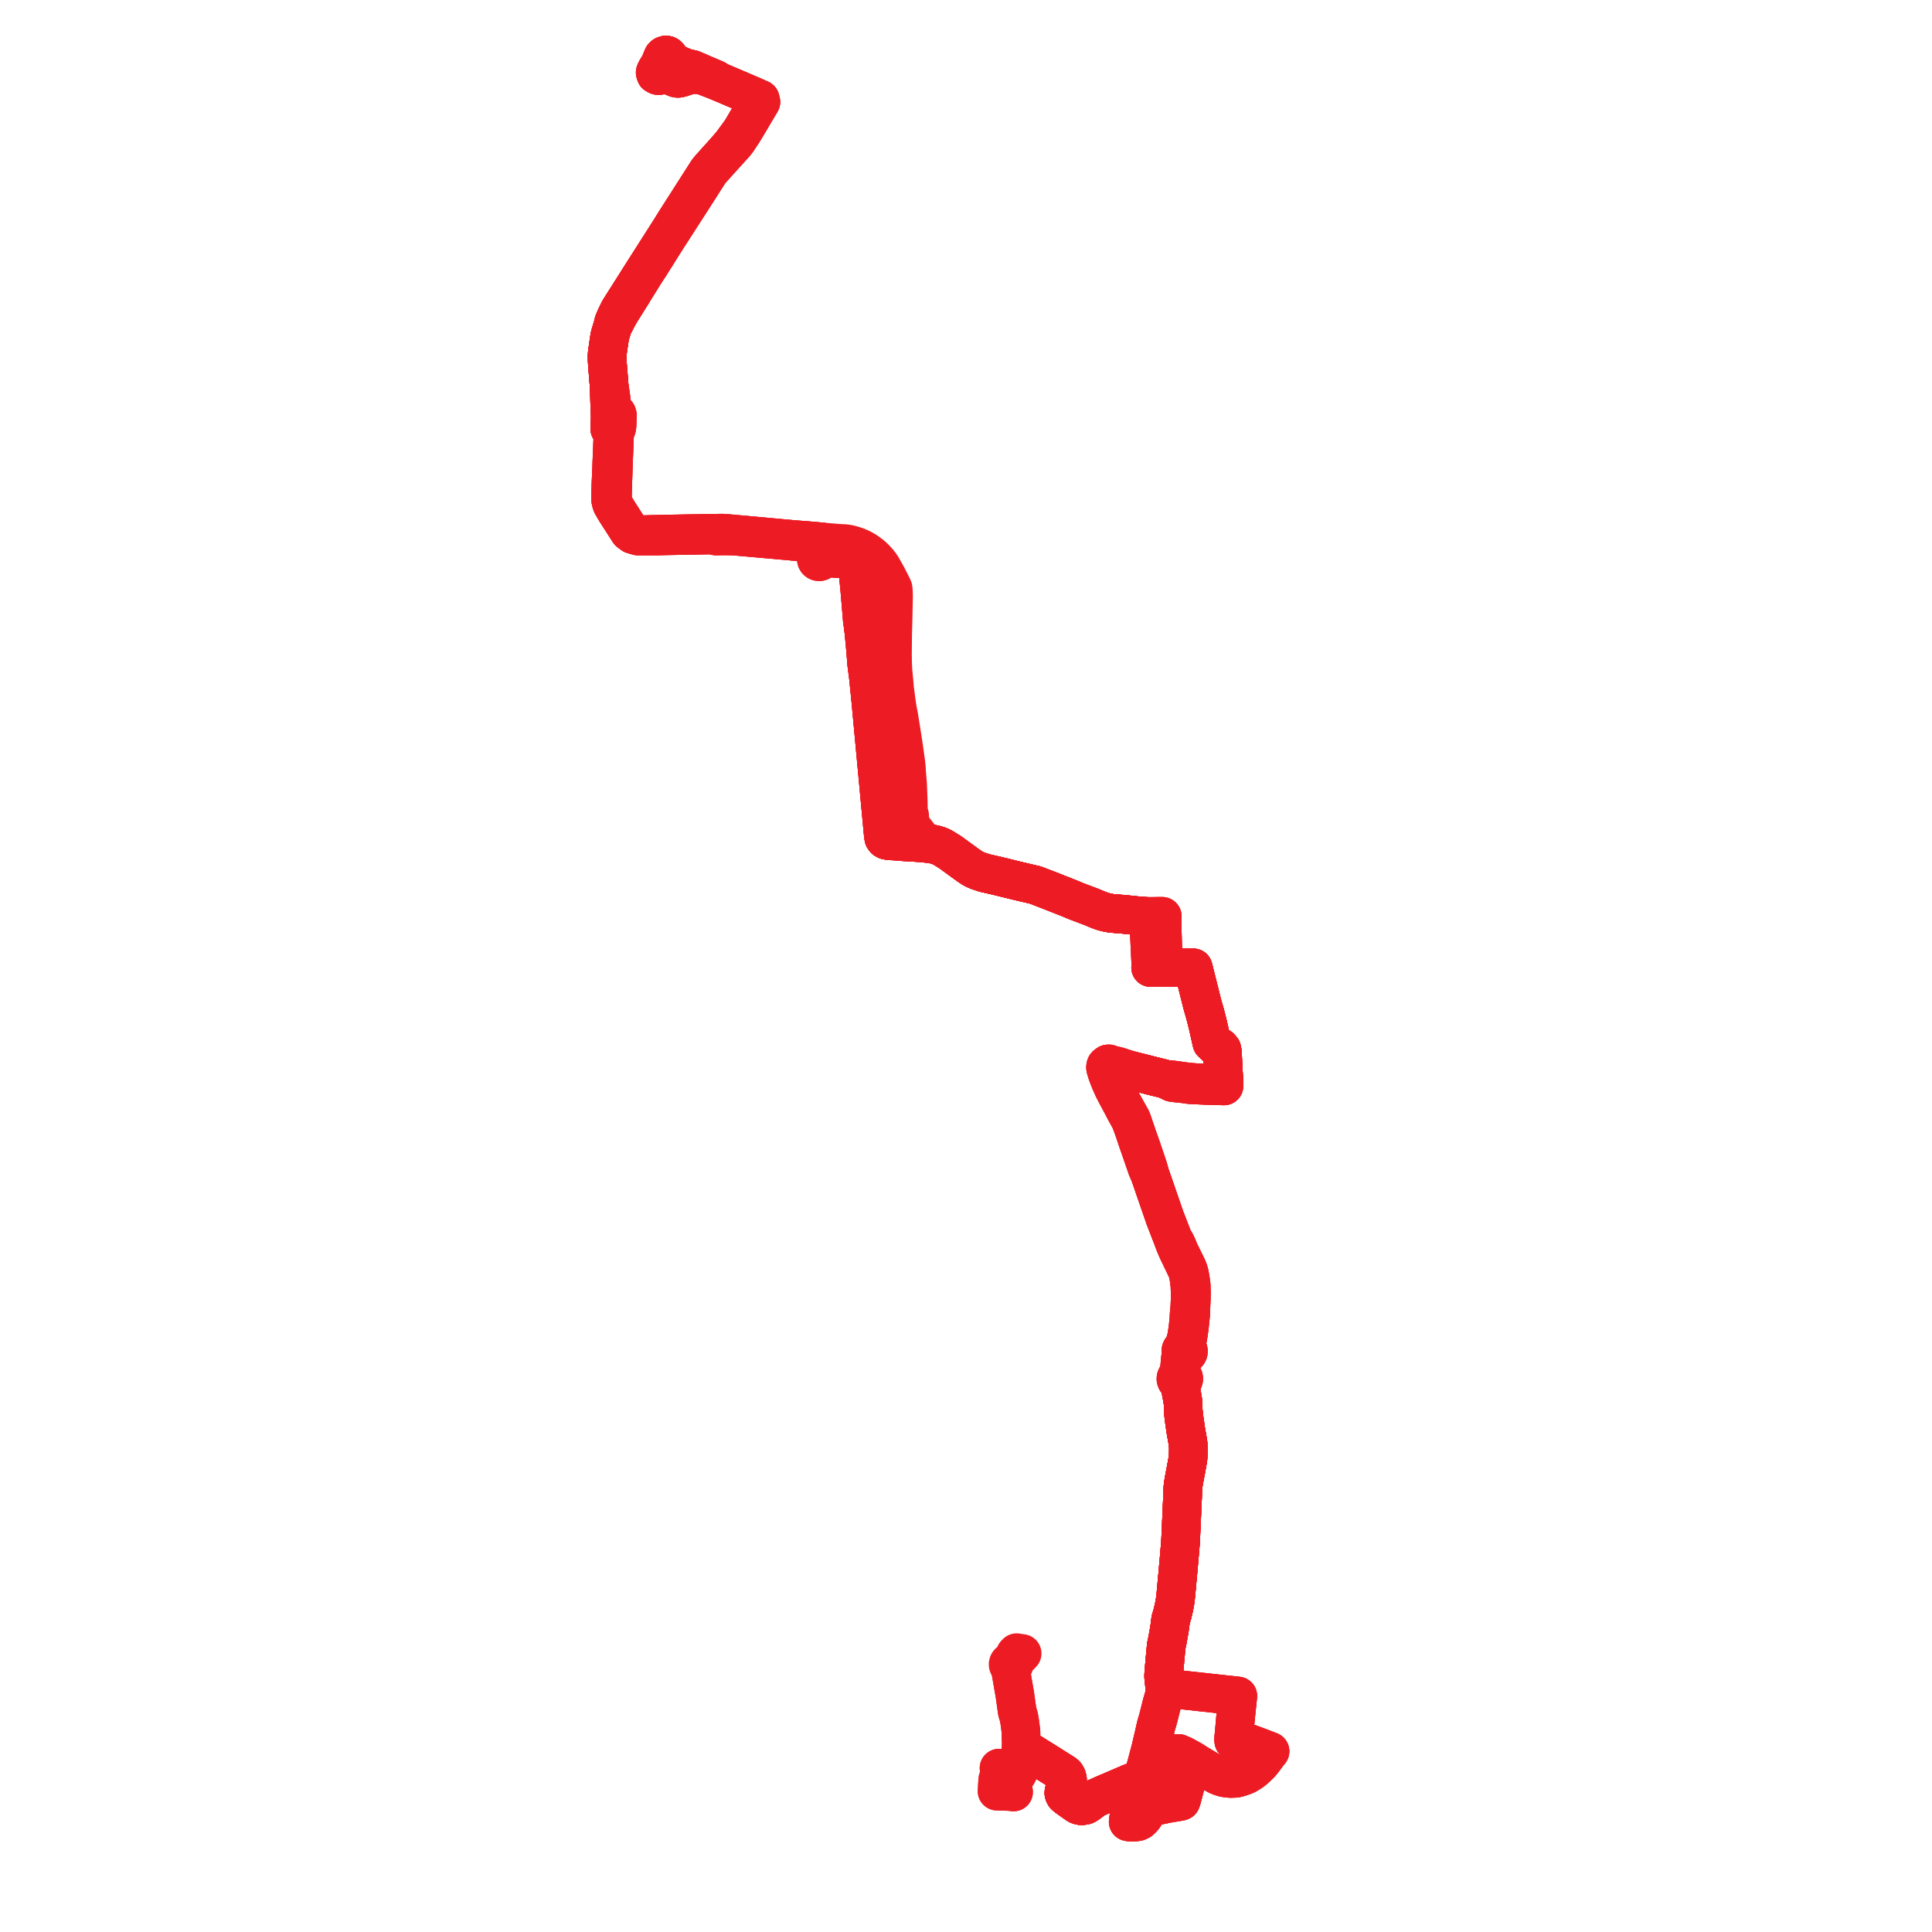     
<svg width="703.198" height="703.198" version="1.1"
     xmlns="http://www.w3.org/2000/svg">

  <title>Plan de ligne</title>
  <desc>Du 2011-08-29 au 2023-09-17</desc>

<path d='M 370.033 601.521 L 369.548 602.03 L 369.577 602.525 L 369.881 602.972 L 369.049 603.875 L 368.521 604.87 L 368.2 604.771 L 367.862 604.768 L 367.54 604.862 L 367.263 605.042 L 367.043 605.319 L 366.933 605.649 L 366.945 605.994 L 367.079 606.316 L 367.319 606.578 L 367.638 606.751 L 368.761 613.25 L 369.001 614.642 L 369.382 616.825 L 369.901 620.508 L 370.253 623.007 L 370.842 624.943 L 371.159 626.744 L 371.602 630.153 L 371.619 631.327 L 371.641 632.89 L 371.644 633.112 L 371.71 634.704 L 371.933 635.383 L 372.071 635.799 L 371.732 636.061 L 371.617 636.546 L 371.737 636.839 L 371.975 637.049 L 372.345 637.147 L 372.704 637.064 L 372.984 636.82 L 373.083 636.591 L 373.882 637.114 L 380.409 641.192 L 381.722 642.02 L 386.879 645.275 L 387.438 645.628 L 387.894 646.059 L 388.31 646.812 L 388.512 647.672 L 388.121 649.135 L 387.842 650.104 L 387.475 651.412 L 387.263 652.217 L 387.229 652.658 L 387.356 653.06 L 387.531 653.382 L 387.955 653.809 L 388.819 654.44 L 391.942 656.661 L 392.433 656.943 L 393.052 657.157 L 393.757 657.248 L 395.009 657.028 L 395.559 656.759 L 396.572 656.024 L 397.562 655.235 L 398.617 654.53 L 401.614 653.203 L 406.72 651.019 L 410.592 649.351 L 411.849 648.82 L 412.541 648.666 L 413.281 648.623 L 414.654 648.894 L 415.253 649.024 L 415.578 647.968 L 416.044 646.449 L 416.254 645.799 L 416.558 644.859 L 417.089 644.912 L 418.694 644.458 L 419.474 644.113 L 420.09 643.509 L 420.573 642.727 L 421.383 641.436 L 422.335 640.711 L 422.909 640.417 L 423.201 640.308 L 423.459 640.206 L 423.668 640.042 L 423.757 639.906 L 423.781 639.869 L 423.672 639.628 L 423.776 639.533 L 424.059 639.327 L 424.732 639.056 L 426.102 638.646 L 426.419 638.551 L 427.79 638.27 L 429.003 638.227 L 430.601 638.903 L 433.725 640.617 L 436.304 642.251 L 438.393 643.484 L 438.588 643.6 L 439.111 643.913 L 440.015 644.454 L 442.451 645.792 L 443.226 646.218 L 444.326 646.656 L 445.12 646.9 L 445.568 647.04 L 446.168 647.116 L 447.691 647.308 L 449.748 647.251 L 450.763 647.01 L 451.165 646.882 L 451.707 646.71 L 452.867 646.305 L 453.703 645.945 L 453.944 645.798 L 455.404 644.91 L 456.813 643.811 L 458.706 641.994 L 459.956 640.438 L 461.23 638.695 L 462.253 637.431 L 457.88 635.749 L 454.864 634.637 L 452.215 633.875 L 449.738 633.578 L 449.063 633.675 L 448.981 632.929 L 449.15 631.457 L 449.329 629.495 L 449.394 628.704 L 449.482 627.781 L 449.608 626.21 L 449.659 625.716 L 449.951 622.903 L 450.099 621.478 L 450.484 617.759 L 450.532 617.298 L 431.645 615.238 L 430.25 615.083 L 429.079 614.987 L 428.145 614.872 L 425.223 614.533 L 424.582 614.486 L 423.958 614.443 L 423.897 613.56 L 423.831 613.007 L 423.636 611.225 L 423.529 610.104 L 423.614 608.62 L 423.747 607.134 L 424.039 603.818 L 424.489 599.031 L 424.999 596.634 L 425.138 595.819 L 425.213 595.447 L 425.455 594.004 L 425.766 592.146 L 426.091 589.529 L 426.403 588.493 L 426.726 587.42 L 426.85 586.896 L 427.338 584.83 L 427.593 583.371 L 427.725 582.619 L 427.848 581.593 L 427.967 580.612 L 428.024 579.976 L 428.308 576.832 L 428.725 572.331 L 429.112 567.979 L 429.36 565.071 L 429.511 563.29 L 429.69 561.194 L 429.914 556.178 L 430.096 552.091 L 430.422 544.792 L 430.535 541.544 L 430.679 540.294 L 430.952 538.657 L 431.436 536.128 L 431.678 534.858 L 432.375 531.003 L 432.504 529.198 L 432.542 526.986 L 432.394 525.155 L 432.003 522.919 L 431.557 520.372 L 431.225 518.031 L 430.973 516.25 L 430.645 513.353 L 430.64 510.764 L 430.309 508.617 L 430.014 507.151 L 429.941 505.684 L 429.837 504.483 L 429.83 503.837 L 430.067 503.003 L 430.456 502.733 L 430.724 502.356 L 430.841 501.916 L 430.793 501.465 L 430.638 501.131 L 430.391 500.849 L 430.073 500.641 L 429.772 499.675 L 429.831 499.038 L 429.961 497.275 L 430.015 496.554 L 430.148 494.742 L 430.239 494.071 L 430.456 493.728 L 430.778 493.404 L 431.351 493.123 L 431.742 493.018 L 432.083 492.81 L 432.345 492.519 L 432.506 492.17 L 432.552 491.792 L 432.489 491.449 L 432.332 491.134 L 432.09 490.87 L 431.837 490.005 L 431.873 489.321 L 432.2 487.476 L 432.52 485.676 L 432.884 483.059 L 433.049 481.457 L 433.346 478.57 L 433.397 477.274 L 433.457 475.78 L 433.593 472.739 L 433.627 470.318 L 433.55 467.775 L 433.29 465.799 L 432.912 463.676 L 432.558 462.437 L 432.066 461.217 L 429.456 455.91 L 429.41 455.812 L 429.02 454.976 L 428.576 453.82 L 428.033 452.646 L 427.877 452.315 L 426.977 450.949 L 424.78 445.264 L 424.042 443.379 L 423.066 440.561 L 419.699 430.819 L 418.88 428.45 L 418.592 427.615 L 418.35 426.716 L 417.923 425.126 L 416.587 421.169 L 415.428 417.759 L 414.74 415.794 L 414.2 414.297 L 413.531 412.328 L 413.236 411.459 L 412.961 410.698 L 412.914 410.556 L 412.551 409.454 L 412.235 408.497 L 411.718 407.188 L 410.306 404.669 L 409.212 402.699 L 408.2 400.874 L 406.733 397.935 L 405.87 396.272 L 405.213 394.931 L 404.541 393.123 L 403.858 391.218 L 403.815 391.081 L 403.839 390.369 L 403.687 389.678 L 403.682 389.435 L 403.737 389.147 L 403.919 388.873 L 404.18 388.639 L 404.466 388.53 L 405.168 388.302 L 406.09 388.509 L 406.748 388.654 L 411.09 389.492 L 415.886 390.696 L 416.258 390.79 L 416.453 390.839 L 417.978 391.23 L 419.783 391.691 L 422.307 392.31 L 423.089 392.502 L 424.867 393.017 L 425.469 393.191 L 426.07 393.712 L 426.318 393.84 L 426.695 393.993 L 427.092 394.044 L 427.969 394.165 L 428.988 394.278 L 431.126 394.492 L 433.087 394.786 L 438.942 395.062 L 440.175 395.096 L 442.387 395.157 L 444.485 395.216 L 445.508 395.244 L 445.513 394.803 L 445.517 394.611 L 445.522 394.262 L 445.484 393.632 L 445.169 388.454 L 444.948 383.748 L 444.852 382.576 L 444.691 381.926 L 444.066 381.216 L 442.967 380.811 L 442.178 380.502 L 441.094 379.474 L 439.528 372.534 L 438.656 369.185 L 437.554 365.284 L 436.815 362.334 L 434.295 352.283 L 433.245 352.256 L 428.763 352.144 L 427.651 352.115 L 426.86 352.105 L 423.583 352.061 L 423.421 351.307 L 423.392 350.369 L 423.384 350.14 L 423.34 348.747 L 423.287 347.088 L 423.239 345.576 L 423.126 342.016 L 423.056 339.824 L 423.039 339.305 L 423.034 339.142 L 423.035 337.359 L 423.035 336.745 L 423.035 335.965 L 423.036 334.108 L 423.036 333.519 L 422.059 333.519 L 419.771 333.55 L 417.917 333.575 L 416.886 333.527 L 414.34 333.319 L 413.473 333.248 L 412.53 333.157 L 410.553 332.946 L 408.385 332.738 L 407.958 332.71 L 404.517 332.423 L 403.091 332.17 L 402.211 331.947 L 401.479 331.762 L 400.247 331.333 L 399.114 330.884 L 398.189 330.492 L 397.263 330.1 L 396.282 329.732 L 391.816 328.055 L 389.917 327.242 L 389.648 327.135 L 389.163 326.942 L 387.994 326.477 L 386.401 325.844 L 386.094 325.722 L 385.786 325.605 L 384.929 325.266 L 384.332 325.029 L 383.334 324.634 L 382.063 324.131 L 376.76 322.102 L 376.246 321.987 L 373.602 321.373 L 370.467 320.634 L 366.366 319.626 L 365.84 319.496 L 365.296 319.362 L 364.061 319.055 L 363.49 318.914 L 363.123 318.822 L 362.02 318.572 L 358.348 317.738 L 356.313 317.05 L 355.591 316.806 L 354.792 316.434 L 353.873 315.949 L 352.237 314.835 L 345.826 310.172 L 343.291 308.594 L 342.026 307.96 L 340.49 307.463 L 339.049 307.159 L 336.161 306.826 L 332.856 306.595 L 331.314 306.505 L 330.425 306.454 L 328.932 306.367 L 327.269 306.258 L 326.421 306.181 L 325.263 306.075 L 323.758 306.03 L 322.603 305.81 L 322.066 305.506 L 321.681 304.974 L 321.512 303.97 L 321.215 300.863 L 320.617 294.442 L 320.392 292.018 L 317.854 264.757 L 316.855 254.03 L 316.047 246.085 L 315.463 241.647 L 314.938 235.166 L 314.445 230.012 L 314.07 227.051 L 313.86 225.595 L 313.506 221.334 L 312.902 214.094 L 312.094 206.123 L 311.584 204.799 L 310.608 203.959 L 308.828 203.472 L 305.74 203.307 L 304.601 203.245 L 303.245 203.156 L 300.907 203.119 L 299.729 202.623 L 299.242 202.235 L 299.099 201.929 L 299.107 201.624 L 298.856 200.318 L 298.898 197.941 L 299.031 197.222 L 294.03 196.778 L 292.178 196.636 L 289.51 196.432 L 288.573 196.36 L 288.06 196.31 L 271.443 194.788 L 268.919 194.562 L 264.618 194.177 L 263.35 194.063 L 263.158 194.064 L 262.729 194.066 L 261.068 194.075 L 259.185 194.158 L 257.788 194.134 L 256.407 194.158 L 244.291 194.368 L 243.178 194.371 L 240.825 194.445 L 240.33 194.456 L 239.258 194.48 L 238.14 194.504 L 237.11 194.531 L 232.851 194.646 L 232.193 194.581 L 231.581 194.462 L 230.768 194.145 L 230.041 193.722 L 229.42 193.221 L 225.157 186.588 L 224.881 186.159 L 224.19 185.001 L 224.103 184.856 L 223.565 183.845 L 223.292 183.336 L 222.978 182.044 L 222.893 181.223 L 222.914 179.362 L 222.928 178.933 L 223.17 171.812 L 223.179 171.353 L 223.24 169.784 L 223.263 168.996 L 223.277 168.513 L 223.647 158.99 L 223.653 158.647 L 223.67 158.106 L 223.684 157.797 L 223.721 157.509 L 223.754 157.425 L 223.814 157.231 L 224.099 156.649 L 224.409 155.9 L 224.56 155.163 L 224.643 152.716 L 224.697 151.104 L 224.565 150.651 L 224.257 150.251 L 223.845 149.804 L 223.144 149.316 L 222.755 148.787 L 222.722 148.561 L 222.668 148.195 L 222.648 147.685 L 222.6 147.179 L 222.366 144.792 L 222.01 142.245 L 221.8 141.338 L 221.723 140.439 L 221.696 140.132 L 221.593 138.92 L 221.531 138.116 L 221.423 136.722 L 221.284 135.134 L 221.153 133.382 L 221.013 131.516 L 220.945 130.049 L 221.035 128.558 L 221.713 123.819 L 221.967 122.333 L 222.263 121.262 L 222.968 118.947 L 223.13 118.415 L 223.743 117.509 L 223.914 117.166 L 224.137 116.716 L 224.475 116.037 L 224.776 115.485 L 225.605 113.958 L 229.6 107.597 L 229.696 107.441 L 229.891 107.131 L 230.254 106.552 L 230.975 105.343 L 231.309 104.815 L 235.294 98.417 L 236.046 97.325 L 236.431 96.735 L 237.287 95.338 L 238.187 93.931 L 242.895 86.429 L 243.131 86.078 L 244.063 84.636 L 253.393 70.154 L 254.251 68.823 L 254.726 68.079 L 255.186 67.347 L 255.932 66.158 L 258.183 62.646 L 259.042 61.606 L 260.472 60.025 L 260.75 59.718 L 260.772 59.692 L 261.283 59.127 L 261.707 58.657 L 264.048 56.066 L 267.386 52.383 L 268.283 51.265 L 269.929 48.783 L 270.23 48.328 L 270.519 47.886 L 270.774 47.465 L 273.593 42.751 L 274.096 41.879 L 276.724 37.453 L 276.942 37.086 L 276.707 36.135 L 275.946 35.805 L 275.801 35.742 L 275.734 35.712 L 275.224 35.484 L 273.967 34.954 L 273.959 34.951 L 263.389 30.432 L 261.863 29.806 L 260.912 29.4 L 260.782 29.234 L 260.554 28.943 L 260.22 28.798 L 259.66 28.556 L 259.114 28.32 L 258.749 28.162 L 257.41 27.593 L 256.567 27.246 L 254.689 26.426 L 254.206 26.205 L 251.954 25.242 L 249.896 24.806 L 247.907 24.038 L 243.971 22.245 L 243.852 22.043 L 243.751 21.87 L 243.541 20.976 L 243.39 20.566 L 243.082 20.258 L 242.77 20.07 L 242.386 20 L 241.737 20.205 L 241.308 20.591 L 240.757 21.88 L 240.639 22.156 L 241.564 22.586 L 242.767 23.146 L 243.588 23.529 L 244.167 23.753' fill='transparent' stroke='#ed1c24' stroke-linecap='round' stroke-linejoin='round' stroke-width='14.064'/><path d='M 364.101 646.097 L 363.951 647.639 L 363.198 647.646 L 363.097 648.613 L 362.907 651.935 L 367.353 652.05 L 368.916 652.235 L 368.641 651.268 L 368.498 649.147 L 368.96 647.549 L 369.784 646.218 L 370.253 645.649 L 370.58 644.975 L 370.991 642.128 L 371.425 639.256 L 371.602 638.084 L 371.975 637.049 L 372.345 637.147 L 372.704 637.064 L 372.984 636.82 L 373.083 636.591 L 373.882 637.114 L 380.409 641.192 L 381.722 642.02 L 386.879 645.275 L 387.438 645.628 L 387.894 646.059 L 388.31 646.812 L 388.512 647.672 L 388.121 649.135 L 387.842 650.104 L 387.475 651.412 L 387.263 652.217 L 387.229 652.658 L 387.356 653.06 L 387.531 653.382 L 387.955 653.809 L 388.819 654.44 L 391.942 656.661 L 392.433 656.943 L 393.052 657.157 L 393.757 657.248 L 395.009 657.028 L 395.559 656.759 L 396.572 656.024 L 397.562 655.235 L 398.617 654.53 L 401.614 653.203 L 406.72 651.019 L 410.592 649.351 L 411.849 648.82 L 412.541 648.666 L 413.281 648.623 L 414.654 648.894 L 415.253 649.024 L 415.578 647.968 L 416.044 646.449 L 416.254 645.799 L 416.558 644.859 L 417.089 644.912 L 418.694 644.458 L 419.474 644.113 L 420.09 643.509 L 420.573 642.727 L 421.383 641.436 L 422.335 640.711 L 422.909 640.417 L 423.201 640.308 L 423.459 640.206 L 423.668 640.042 L 423.757 639.906 L 423.781 639.869 L 423.672 639.628 L 423.776 639.533 L 424.059 639.327 L 424.732 639.056 L 426.102 638.646 L 426.419 638.551 L 427.79 638.27 L 429.003 638.227 L 430.601 638.903 L 433.725 640.617 L 436.304 642.251 L 438.393 643.484 L 438.588 643.6 L 439.111 643.913 L 440.015 644.454 L 442.451 645.792 L 443.226 646.218 L 444.326 646.656 L 445.12 646.9 L 445.568 647.04 L 446.168 647.116 L 447.691 647.308 L 449.748 647.251 L 450.763 647.01 L 451.165 646.882 L 451.707 646.71 L 452.867 646.305 L 453.703 645.945 L 453.944 645.798 L 455.404 644.91 L 456.813 643.811 L 458.706 641.994 L 459.956 640.438 L 461.23 638.695 L 462.253 637.431 L 457.88 635.749 L 454.864 634.637 L 452.215 633.875 L 449.738 633.578 L 449.063 633.675 L 448.981 632.929 L 449.15 631.457 L 449.329 629.495 L 449.394 628.704 L 449.482 627.781 L 449.608 626.21 L 449.659 625.716 L 449.951 622.903 L 450.099 621.478 L 450.484 617.759 L 450.532 617.298 L 431.645 615.238 L 430.25 615.083 L 429.079 614.987 L 428.145 614.872 L 425.223 614.533 L 424.582 614.486 L 423.958 614.443 L 423.897 613.56 L 423.831 613.007 L 423.636 611.225 L 423.529 610.104 L 423.614 608.62 L 423.747 607.134 L 424.039 603.818 L 424.489 599.031 L 424.999 596.634 L 425.138 595.819 L 425.213 595.447 L 425.455 594.004 L 425.766 592.146 L 426.091 589.529 L 426.403 588.493 L 426.726 587.42 L 426.85 586.896 L 427.338 584.83 L 427.593 583.371 L 427.725 582.619 L 427.848 581.593 L 427.967 580.612 L 428.024 579.976 L 428.308 576.832 L 428.725 572.331 L 429.112 567.979 L 429.36 565.071 L 429.511 563.29 L 429.69 561.194 L 429.914 556.178 L 430.096 552.091 L 430.422 544.792 L 430.535 541.544 L 430.679 540.294 L 430.952 538.657 L 431.436 536.128 L 431.678 534.858 L 432.375 531.003 L 432.504 529.198 L 432.542 526.986 L 432.394 525.155 L 432.003 522.919 L 431.557 520.372 L 431.225 518.031 L 430.973 516.25 L 430.645 513.353 L 430.64 510.764 L 430.309 508.617 L 430.014 507.151 L 429.941 505.684 L 429.837 504.483 L 429.83 503.837 L 430.067 503.003 L 430.456 502.733 L 430.724 502.356 L 430.841 501.916 L 430.793 501.465 L 430.638 501.131 L 430.391 500.849 L 430.073 500.641 L 429.772 499.675 L 429.831 499.038 L 429.961 497.275 L 430.015 496.554 L 430.148 494.742 L 430.239 494.071 L 430.456 493.728 L 430.778 493.404 L 431.351 493.123 L 431.742 493.018 L 432.083 492.81 L 432.345 492.519 L 432.506 492.17 L 432.552 491.792 L 432.489 491.449 L 432.332 491.134 L 432.09 490.87 L 431.837 490.005 L 431.873 489.321 L 432.2 487.476 L 432.52 485.676 L 432.884 483.059 L 433.049 481.457 L 433.346 478.57 L 433.397 477.274 L 433.457 475.78 L 433.593 472.739 L 433.627 470.318 L 433.55 467.775 L 433.29 465.799 L 432.912 463.676 L 432.558 462.437 L 432.066 461.217 L 429.456 455.91 L 429.41 455.812 L 429.02 454.976 L 428.576 453.82 L 428.033 452.646 L 427.877 452.315 L 426.977 450.949 L 424.78 445.264 L 424.042 443.379 L 423.066 440.561 L 419.699 430.819 L 418.88 428.45 L 418.592 427.615 L 418.35 426.716 L 417.923 425.126 L 416.587 421.169 L 415.428 417.759 L 414.74 415.794 L 414.2 414.297 L 413.531 412.328 L 413.236 411.459 L 412.961 410.698 L 412.914 410.556 L 412.551 409.454 L 412.235 408.497 L 411.718 407.188 L 410.306 404.669 L 409.212 402.699 L 408.2 400.874 L 406.733 397.935 L 405.87 396.272 L 405.213 394.931 L 404.541 393.123 L 403.858 391.218 L 403.815 391.081 L 403.839 390.369 L 403.687 389.678 L 403.682 389.435 L 403.737 389.147 L 403.919 388.873 L 404.18 388.639 L 404.466 388.53 L 405.168 388.302 L 406.09 388.509 L 406.748 388.654 L 411.09 389.492 L 415.886 390.696 L 416.258 390.79 L 416.453 390.839 L 417.978 391.23 L 419.783 391.691 L 422.307 392.31 L 423.089 392.502 L 424.867 393.017 L 425.469 393.191 L 426.07 393.712 L 426.318 393.84 L 426.695 393.993 L 427.092 394.044 L 427.969 394.165 L 428.988 394.278 L 431.126 394.492 L 433.087 394.786 L 438.942 395.062 L 440.175 395.096 L 442.387 395.157 L 444.485 395.216 L 445.508 395.244 L 445.513 394.803 L 445.517 394.611 L 445.522 394.262 L 445.484 393.632 L 445.169 388.454 L 444.948 383.748 L 444.852 382.576 L 444.691 381.926 L 444.066 381.216 L 442.967 380.811 L 442.178 380.502 L 441.094 379.474 L 439.528 372.534 L 438.656 369.185 L 437.554 365.284 L 436.815 362.334 L 434.295 352.283 L 433.245 352.256 L 428.763 352.144 L 427.651 352.115 L 426.86 352.105 L 423.583 352.061 L 423.421 351.307 L 423.392 350.369 L 423.384 350.14 L 423.34 348.747 L 423.287 347.088 L 423.239 345.576 L 423.126 342.016 L 423.056 339.824 L 423.039 339.305 L 423.034 339.142 L 423.035 337.359 L 423.035 336.745 L 423.035 335.965 L 423.036 334.108 L 423.036 333.519 L 422.059 333.519 L 419.771 333.55 L 417.917 333.575 L 416.886 333.527 L 414.34 333.319 L 413.473 333.248 L 412.53 333.157 L 410.553 332.946 L 408.385 332.738 L 407.958 332.71 L 404.517 332.423 L 403.091 332.17 L 402.211 331.947 L 401.479 331.762 L 400.247 331.333 L 399.114 330.884 L 398.189 330.492 L 397.263 330.1 L 396.282 329.732 L 391.816 328.055 L 389.917 327.242 L 389.648 327.135 L 389.163 326.942 L 387.994 326.477 L 386.401 325.844 L 386.094 325.722 L 385.786 325.605 L 384.929 325.266 L 384.332 325.029 L 383.334 324.634 L 382.063 324.131 L 376.76 322.102 L 376.246 321.987 L 373.602 321.373 L 370.467 320.634 L 366.366 319.626 L 365.84 319.496 L 365.296 319.362 L 364.061 319.055 L 363.49 318.914 L 363.123 318.822 L 362.02 318.572 L 358.348 317.738 L 356.313 317.05 L 355.591 316.806 L 354.792 316.434 L 353.873 315.949 L 352.237 314.835 L 345.826 310.172 L 343.291 308.594 L 342.026 307.96 L 340.49 307.463 L 339.049 307.159 L 336.161 306.826 L 335.227 305.191 L 333.406 302.851 L 332.466 301.687 L 331.846 300.602 L 331.409 299.538 L 331.17 298.098 L 331.093 296.82 L 330.659 295.77 L 330.577 291.424 L 330.351 285.441 L 329.968 281.004 L 329.896 279.37 L 329.711 277.688 L 329.416 275.552 L 328.85 271.491 L 327.906 265.429 L 327.54 263.17 L 327.162 260.839 L 326.597 257.85 L 326.222 255.31 L 325.873 252.633 L 325.615 250.711 L 325.42 248.353 L 325.017 244.123 L 324.869 240.84 L 324.859 239.515 L 324.837 238.214 L 324.898 231.251 L 325.063 224.99 L 325.074 224.568 L 325.096 223.591 L 325.12 222.51 L 325.226 217.29 L 325.182 215.166 L 325.071 214.152 L 324.638 213.223 L 323.565 211.083 L 322.902 209.788 L 321.103 206.584 L 320.411 205.517 L 319.549 204.424 L 318.479 203.263 L 317.354 202.196 L 316.133 201.282 L 315.125 200.569 L 314.226 200.036 L 313.198 199.501 L 311.692 198.868 L 310.206 198.394 L 308.864 198.056 L 308.136 197.94 L 307.456 197.847 L 305.294 197.748 L 300.763 197.368 L 299.031 197.222 L 294.03 196.778 L 292.178 196.636 L 289.51 196.432 L 288.573 196.36 L 288.06 196.31 L 271.443 194.788 L 268.919 194.562 L 264.618 194.177 L 263.35 194.063 L 263.158 194.064 L 262.729 194.066 L 261.068 194.075 L 259.185 194.158 L 257.788 194.134 L 256.407 194.158 L 244.291 194.368 L 243.178 194.371 L 240.825 194.445 L 240.33 194.456 L 239.258 194.48 L 238.14 194.504 L 237.11 194.531 L 232.851 194.646 L 232.193 194.581 L 231.581 194.462 L 230.768 194.145 L 230.041 193.722 L 229.42 193.221 L 225.157 186.588 L 224.881 186.159 L 224.19 185.001 L 224.103 184.856 L 223.565 183.845 L 223.292 183.336 L 222.978 182.044 L 222.893 181.223 L 222.914 179.362 L 222.928 178.933 L 223.17 171.812 L 223.179 171.353 L 223.24 169.784 L 223.263 168.996 L 223.277 168.513 L 223.647 158.99 L 223.653 158.647 L 223.67 158.106 L 223.684 157.797 L 223.721 157.509 L 223.754 157.425 L 223.814 157.231 L 224.099 156.649 L 224.409 155.9 L 224.56 155.163 L 224.643 152.716 L 224.697 151.104 L 224.565 150.651 L 224.257 150.251 L 223.845 149.804 L 223.144 149.316 L 222.755 148.787 L 222.722 148.561 L 222.668 148.195 L 222.648 147.685 L 222.6 147.179 L 222.366 144.792 L 222.01 142.245 L 221.8 141.338 L 221.723 140.439 L 221.696 140.132 L 221.593 138.92 L 221.531 138.116 L 221.423 136.722 L 221.284 135.134 L 221.153 133.382 L 221.013 131.516 L 220.945 130.049 L 221.035 128.558 L 221.713 123.819 L 221.967 122.333 L 222.263 121.262 L 222.968 118.947 L 223.13 118.415 L 223.743 117.509 L 223.914 117.166 L 224.137 116.716 L 224.475 116.037 L 224.776 115.485 L 225.605 113.958 L 229.6 107.597 L 229.696 107.441 L 229.891 107.131 L 230.254 106.552 L 230.975 105.343 L 231.309 104.815 L 235.294 98.417 L 236.046 97.325 L 236.431 96.735 L 237.287 95.338 L 238.187 93.931 L 242.895 86.429 L 243.131 86.078 L 244.063 84.636 L 253.393 70.154 L 254.251 68.823 L 254.726 68.079 L 255.186 67.347 L 255.932 66.158 L 258.183 62.646 L 259.042 61.606 L 260.472 60.025 L 260.75 59.718 L 260.772 59.692 L 261.283 59.127 L 261.707 58.657 L 264.048 56.066 L 267.386 52.383 L 268.283 51.265 L 269.929 48.783 L 270.23 48.328 L 270.519 47.886 L 270.774 47.465 L 273.593 42.751 L 274.096 41.879 L 276.724 37.453 L 276.942 37.086 L 276.707 36.135 L 275.946 35.805 L 275.801 35.742 L 275.734 35.712 L 275.224 35.484 L 273.967 34.954 L 273.959 34.951 L 263.389 30.432 L 261.863 29.806 L 260.912 29.4 L 260.782 29.234 L 260.554 28.943 L 260.22 28.798 L 259.66 28.556 L 259.114 28.32 L 258.749 28.162 L 257.41 27.593 L 256.567 27.246 L 254.689 26.426 L 254.206 26.205 L 251.954 25.242 L 249.896 24.806 L 247.907 24.038 L 243.971 22.245 L 243.852 22.043 L 243.751 21.87 L 243.541 20.976 L 243.39 20.566 L 243.082 20.258 L 242.77 20.07 L 242.386 20 L 241.737 20.205 L 241.308 20.591 L 240.757 21.88 L 240.639 22.156 L 241.564 22.586 L 242.767 23.146 L 243.588 23.529 L 244.167 23.753' fill='transparent' stroke='#ed1c24' stroke-linecap='round' stroke-linejoin='round' stroke-width='14.064'/><path d='M 240.456 24.955 L 239.446 24.534 L 239.319 24.746 L 238.725 25.735 L 238.673 25.87 L 238.477 26.386 L 238.688 27.086 L 239.413 27.482 L 239.817 27.527 L 240.205 27.433 L 241.14 26.951 L 241.206 26.917 L 241.384 26.826 L 241.596 26.721 L 242.14 26.829 L 242.418 26.949 L 246.073 28.415 L 246.758 28.523 L 247.803 28.323 L 248.252 28.179 L 248.98 27.944 L 249.177 27.881 L 250.273 27.529 L 251.334 27.187 L 252.074 27.138 L 252.816 27.132 L 253.829 27.187 L 254.396 27.266 L 256.023 27.529 L 257.919 28.271 L 258.549 28.507 L 258.905 28.642 L 259.472 28.856 L 260.049 29.074 L 260.723 29.328 L 260.912 29.4 L 261.863 29.806 L 263.389 30.432 L 273.959 34.951 L 273.966 34.957 L 275.035 35.883 L 275.342 36.126 L 275.629 36.46 L 275.699 36.616 L 275.736 36.883 L 275.72 37.125 L 275.637 37.723 L 274.673 39.29 L 270.76 45.965 L 270.285 46.775 L 270.086 47.115 L 269.857 47.506 L 269.529 47.969 L 267.323 50.984 L 266.284 52.404 L 263.538 55.547 L 261.426 57.892 L 261.138 58.212 L 260.713 58.683 L 260.183 59.274 L 258.455 61.203 L 257.619 62.205 L 254.554 66.999 L 254.109 67.694 L 253.608 68.478 L 252.918 69.557 L 245.883 80.561 L 243.742 84.025 L 243.549 84.305 L 242.616 85.768 L 236.694 95.048 L 235.819 96.424 L 235.448 97 L 234.747 98.107 L 234.252 98.885 L 232.571 101.536 L 230.694 104.497 L 230.354 105.034 L 229.626 106.181 L 229.241 106.789 L 229.063 107.071 L 225.378 112.882 L 225.241 113.165 L 224.427 114.843 L 224.239 115.23 L 223.965 115.794 L 223.655 116.545 L 223.352 117.28 L 223.214 117.987 L 223.13 118.415 L 222.968 118.947 L 222.263 121.262 L 221.967 122.333 L 221.713 123.819 L 221.035 128.558 L 220.945 130.049 L 221.013 131.516 L 221.284 135.134 L 221.423 136.722 L 221.531 138.116 L 221.593 138.92 L 221.696 140.132 L 221.723 140.439 L 221.8 141.338 L 221.703 142.28 L 221.815 144.582 L 221.829 144.89 L 221.857 145.506 L 221.906 146.592 L 221.933 147.169 L 221.956 147.681 L 221.978 148.342 L 221.982 149.106 L 221.987 150.218 L 222.079 151.409 L 221.991 153.836 L 221.944 155.067 L 221.924 155.892 L 221.938 156.077 L 222.37 156.285 L 222.541 156.359 L 222.782 156.48 L 222.997 156.836 L 223.103 157.219 L 223.108 157.407 L 223.124 157.78 L 223.125 158.09 L 223.044 159.613 L 222.987 161.055 L 222.684 168.509 L 222.649 169.749 L 222.59 171.349 L 222.353 176.391 L 222.207 181.416 L 222.335 182.367 L 222.695 183.532 L 223.589 185.103 L 224.394 186.426 L 225.226 187.722 L 229.008 193.611 L 230.252 194.52 L 232.153 195.088 L 238.159 195.095 L 239.173 195.097 L 240.335 195.061 L 241.831 195.017 L 257.257 194.74 L 257.79 194.73 L 258.938 194.708 L 260.611 195.082 L 262.355 195.05 L 263.402 195.031 L 265.539 195.056 L 266.879 195.076 L 279.227 196.173 L 280.842 196.31 L 288.044 196.957 L 288.541 197.014 L 289.467 197.081 L 293.18 197.35 L 294.423 197.445 L 298.898 197.941 L 298.856 200.318 L 298.512 201.597 L 298.473 201.884 L 298.433 202.205 L 298.225 202.531 L 298.031 202.535 L 297.841 202.573 L 297.621 202.664 L 297.429 202.801 L 297.276 202.975 L 297.147 203.249 L 297.115 203.547 L 297.181 203.841 L 297.341 204.101 L 297.578 204.303 L 297.869 204.427 L 298.188 204.461 L 298.454 204.418 L 298.7 204.312 L 298.963 204.089 L 299.13 203.796 L 299.181 203.467 L 299.109 203.141 L 300.907 203.119 L 303.245 203.156 L 304.601 203.245 L 305.74 203.307 L 308.828 203.472 L 310.608 203.959 L 311.584 204.799 L 312.094 206.123 L 312.902 214.094 L 313.86 225.595 L 314.07 227.051 L 314.445 230.012 L 314.938 235.166 L 315.463 241.647 L 316.047 246.085 L 316.855 254.03 L 317.685 262.946 L 320.392 292.018 L 320.617 294.442 L 320.984 298.383 L 321.215 300.863 L 321.512 303.97 L 321.681 304.974 L 322.066 305.506 L 322.603 305.81 L 323.758 306.03 L 325.263 306.075 L 326.421 306.181 L 327.269 306.258 L 328.932 306.367 L 330.425 306.454 L 331.314 306.505 L 332.856 306.595 L 336.161 306.826 L 339.049 307.159 L 340.49 307.463 L 342.026 307.96 L 343.291 308.594 L 345.826 310.172 L 352.237 314.835 L 353.873 315.949 L 354.792 316.434 L 355.591 316.806 L 356.313 317.05 L 358.348 317.738 L 362.02 318.572 L 363.123 318.822 L 363.49 318.914 L 364.061 319.055 L 365.296 319.362 L 365.84 319.496 L 366.366 319.626 L 370.467 320.634 L 373.602 321.373 L 376.246 321.987 L 376.76 322.102 L 382.063 324.131 L 383.334 324.634 L 384.332 325.029 L 384.929 325.266 L 385.786 325.605 L 386.094 325.722 L 386.401 325.844 L 387.994 326.477 L 389.163 326.942 L 389.648 327.135 L 389.917 327.242 L 391.816 328.055 L 396.282 329.732 L 397.263 330.1 L 398.189 330.492 L 399.114 330.884 L 400.247 331.333 L 401.479 331.762 L 402.211 331.947 L 403.091 332.17 L 404.517 332.423 L 407.958 332.71 L 408.385 332.738 L 410.553 332.946 L 412.53 333.157 L 413.473 333.248 L 414.34 333.319 L 416.886 333.527 L 417.917 333.575 L 418.103 336.371 L 418.289 338.95 L 418.312 339.269 L 418.33 339.634 L 418.901 351.565 L 418.799 352.168 L 419.705 352.062 L 423.583 352.061 L 426.86 352.105 L 427.651 352.115 L 428.763 352.144 L 433.245 352.256 L 434.295 352.283 L 436.4 360.68 L 436.815 362.334 L 437.554 365.284 L 438.656 369.185 L 439.528 372.534 L 441.094 379.474 L 442.178 380.502 L 442.967 380.811 L 444.066 381.216 L 444.691 381.926 L 444.852 382.576 L 444.948 383.748 L 445.169 388.454 L 445.484 393.632 L 445.522 394.262 L 444.486 394.249 L 441.316 394.206 L 440.163 394.173 L 439.384 394.18 L 438.205 394.214 L 435.827 394.103 L 433.17 393.902 L 430.968 393.642 L 429.399 393.419 L 428.094 393.234 L 426.185 392.987 L 425.469 393.191 L 424.867 393.017 L 423.089 392.502 L 422.307 392.31 L 419.783 391.691 L 417.978 391.23 L 416.453 390.839 L 416.258 390.79 L 415.886 390.696 L 411.09 389.492 L 408.793 388.746 L 406.989 388.159 L 406.495 388.004 L 405.381 387.829 L 403.655 387.232 L 403.259 387.248 L 403.122 387.348 L 402.78 387.597 L 402.565 387.785 L 402.453 388.022 L 402.395 388.38 L 402.413 388.747 L 402.916 390.43 L 403.12 391.019 L 403.751 392.659 L 403.838 392.889 L 404.099 393.543 L 405.013 395.587 L 405.257 396.138 L 406.261 398.101 L 408.076 401.473 L 408.805 402.868 L 409.816 404.799 L 411.278 407.383 L 411.862 408.855 L 412.522 410.65 L 412.613 410.896 L 412.848 411.577 L 413.147 412.461 L 413.445 413.346 L 413.826 414.474 L 414.312 415.943 L 415.021 417.923 L 416.194 421.328 L 417.545 425.252 L 418.222 426.781 L 418.592 427.615 L 418.88 428.45 L 419.699 430.819 L 423.066 440.561 L 424.042 443.379 L 424.78 445.264 L 426.977 450.949 L 427.47 452.386 L 427.692 452.921 L 428.122 453.956 L 428.635 455.132 L 429.041 455.981 L 429.076 456.054 L 429.73 457.413 L 431.638 461.378 L 432.156 462.55 L 432.497 463.759 L 432.868 465.843 L 433.095 467.811 L 433.187 470.316 L 433.195 472.729 L 433.07 475.798 L 433.007 476.439 L 432.927 477.261 L 432.806 478.507 L 432.746 479.97 L 432.434 483.063 L 432.062 485.662 L 431.737 487.362 L 430.972 489.874 L 430.58 490.661 L 430.301 490.823 L 430.07 491.042 L 429.902 491.306 L 429.784 491.734 L 429.828 492.174 L 430.026 492.575 L 429.83 493.391 L 429.755 493.705 L 429.597 494.923 L 429.439 496.747 L 429.376 497.473 L 429.219 499.282 L 428.954 500.574 L 428.533 500.797 L 428.217 501.139 L 428.043 501.561 L 428.03 502.014 L 428.181 502.443 L 428.381 502.709 L 428.644 502.922 L 428.954 503.068 L 429.338 503.817 L 429.688 505.719 L 430.014 507.151 L 430.309 508.617 L 430.64 510.764 L 430.645 513.353 L 430.973 516.25 L 431.557 520.372 L 432.003 522.919 L 432.394 525.155 L 432.542 526.986 L 432.504 529.198 L 432.375 531.003 L 431.678 534.858 L 431.436 536.128 L 430.952 538.657 L 430.679 540.294 L 430.535 541.544 L 430.422 544.792 L 430.096 552.091 L 429.69 561.194 L 429.511 563.29 L 429.36 565.071 L 429.112 567.979 L 428.725 572.331 L 428.308 576.832 L 428.024 579.976 L 427.967 580.612 L 427.848 581.593 L 427.725 582.619 L 427.593 583.371 L 427.338 584.83 L 426.85 586.896 L 426.726 587.42 L 426.091 589.529 L 425.766 592.146 L 425.455 594.004 L 425.213 595.447 L 425.138 595.819 L 424.999 596.634 L 424.489 599.031 L 424.039 603.818 L 423.747 607.134 L 423.614 608.62 L 423.529 610.104 L 423.636 611.225 L 423.831 613.007 L 423.897 613.56 L 423.958 614.443 L 423.951 615.114 L 423.934 615.409 L 423.873 616.461 L 423.74 617.172 L 423.551 617.898 L 423.187 619.122 L 423.061 619.547 L 422.999 619.756 L 422.852 620.329 L 422.773 620.634 L 422.595 621.33 L 421.57 625.423 L 421.416 625.959 L 421.26 626.499 L 421.104 627.025 L 420.955 627.481 L 420.768 628.169 L 420.669 628.604 L 420.607 628.873 L 419.987 631.626 L 419.212 634.902 L 419.101 635.381 L 418.989 635.864 L 418.805 636.65 L 417.963 639.807 L 417.777 640.506 L 417.296 642.313 L 417.006 643.361 L 416.558 644.859 L 417.089 644.912 L 418.694 644.458 L 419.474 644.113 L 420.09 643.509 L 420.573 642.727 L 421.383 641.436 L 422.335 640.711 L 422.909 640.417 L 423.201 640.308 L 423.459 640.206 L 423.668 640.042 L 423.757 639.906 L 424.274 639.824 L 425.297 639.578 L 426.342 639.461 L 428.032 639.372 L 428.932 639.456 L 429.787 639.674 L 430.86 640.189 L 431.071 640.375 L 431.371 640.64 L 431.612 640.853 L 431.979 641.176 L 432.615 642.021 L 432.921 642.93 L 433.021 643.615 L 432.838 644.495 L 432.639 645.328 L 432.422 646.14 L 431.908 648.068 L 430.205 654.494 L 430.081 654.961 L 429.849 655.573 L 429.331 655.73 L 427.949 655.938 L 424.432 656.542 L 420.493 657.403 L 418.441 658.301 L 417.482 659.388 L 416.273 661.296 L 415.699 661.965 L 415.28 662.343 L 414.914 662.673 L 414.152 663.027 L 413.377 663.155 L 411.782 663.198 L 411.115 663.18 L 410.632 663.079 L 410.711 662.338 L 411.005 660.602 L 411.248 659.187 L 411.52 657.777 L 411.841 656.859 L 412.189 656.003 L 412.987 654.467 L 413.452 653.509 L 414.603 651.407 L 415.028 650.066 L 415.253 649.024 L 414.654 648.894 L 413.281 648.623 L 412.541 648.666 L 411.849 648.82 L 410.592 649.351 L 406.72 651.019 L 401.614 653.203 L 398.617 654.53 L 397.562 655.235 L 396.572 656.024 L 395.559 656.759 L 395.009 657.028 L 393.757 657.248 L 393.052 657.157 L 392.433 656.943 L 391.942 656.661 L 388.819 654.44 L 387.955 653.809 L 387.531 653.382 L 387.356 653.06 L 387.229 652.658 L 387.263 652.217 L 387.475 651.412 L 387.842 650.104 L 388.121 649.135 L 388.512 647.672 L 388.31 646.812 L 387.894 646.059 L 387.438 645.628 L 386.879 645.275 L 381.722 642.02 L 380.409 641.192 L 373.882 637.114 L 373.083 636.591 L 373.092 636.345 L 372.997 636.09 L 372.79 635.877 L 372.364 635.746 L 372.071 635.799 L 371.933 635.383 L 371.71 634.704 L 371.644 633.112 L 371.641 632.89 L 371.619 631.327 L 371.602 630.153 L 371.159 626.744 L 370.842 624.943 L 370.253 623.007 L 369.901 620.508 L 369.382 616.825 L 369.001 614.642 L 368.761 613.25 L 367.638 606.751 L 368.01 606.816 L 368.383 606.758 L 368.714 606.585 L 368.962 606.318 L 369.11 605.922 L 369.078 605.504 L 368.87 605.133 L 368.521 604.87 L 369.049 603.875 L 369.881 602.972 L 370.201 603.2 L 370.768 603.146 L 372.04 601.824' fill='transparent' stroke='#ed1c24' stroke-linecap='round' stroke-linejoin='round' stroke-width='14.064'/><path d='M 240.456 24.955 L 239.446 24.534 L 239.319 24.746 L 238.725 25.735 L 238.673 25.87 L 238.477 26.386 L 238.688 27.086 L 239.413 27.482 L 239.817 27.527 L 240.205 27.433 L 241.14 26.951 L 241.206 26.917 L 241.384 26.826 L 241.596 26.721 L 242.14 26.829 L 242.418 26.949 L 246.073 28.415 L 246.758 28.523 L 247.803 28.323 L 248.252 28.179 L 248.98 27.944 L 249.177 27.881 L 250.273 27.529 L 251.334 27.187 L 252.074 27.138 L 252.816 27.132 L 253.829 27.187 L 254.396 27.266 L 256.023 27.529 L 257.919 28.271 L 258.549 28.507 L 258.905 28.642 L 259.472 28.856 L 260.049 29.074 L 260.723 29.328 L 260.912 29.4 L 261.863 29.806 L 263.389 30.432 L 273.959 34.951 L 273.966 34.957 L 275.035 35.883 L 275.342 36.126 L 275.629 36.46 L 275.699 36.616 L 275.736 36.883 L 275.72 37.125 L 275.637 37.723 L 274.673 39.29 L 270.76 45.965 L 270.285 46.775 L 270.086 47.115 L 269.857 47.506 L 269.529 47.969 L 267.323 50.984 L 266.284 52.404 L 263.538 55.547 L 261.426 57.892 L 261.138 58.212 L 260.713 58.683 L 260.183 59.274 L 258.455 61.203 L 257.619 62.205 L 254.554 66.999 L 254.109 67.694 L 253.608 68.478 L 252.918 69.557 L 245.883 80.561 L 243.742 84.025 L 243.549 84.305 L 242.616 85.768 L 236.694 95.048 L 235.819 96.424 L 235.448 97 L 234.747 98.107 L 234.252 98.885 L 232.571 101.536 L 230.694 104.497 L 230.354 105.034 L 229.626 106.181 L 229.241 106.789 L 229.063 107.071 L 225.378 112.882 L 225.241 113.165 L 224.427 114.843 L 224.239 115.23 L 223.965 115.794 L 223.655 116.545 L 223.352 117.28 L 223.214 117.987 L 223.13 118.415 L 222.968 118.947 L 222.263 121.262 L 221.967 122.333 L 221.713 123.819 L 221.035 128.558 L 220.945 130.049 L 221.013 131.516 L 221.284 135.134 L 221.423 136.722 L 221.531 138.116 L 221.593 138.92 L 221.696 140.132 L 221.723 140.439 L 221.8 141.338 L 221.703 142.28 L 221.815 144.582 L 221.829 144.89 L 221.857 145.506 L 221.906 146.592 L 221.933 147.169 L 221.956 147.681 L 221.978 148.342 L 221.982 149.106 L 221.987 150.218 L 222.079 151.409 L 221.991 153.836 L 221.944 155.067 L 221.924 155.892 L 221.938 156.077 L 222.37 156.285 L 222.541 156.359 L 222.782 156.48 L 222.997 156.836 L 223.103 157.219 L 223.108 157.407 L 223.124 157.78 L 223.125 158.09 L 223.044 159.613 L 222.987 161.055 L 222.684 168.509 L 222.649 169.749 L 222.59 171.349 L 222.353 176.391 L 222.207 181.416 L 222.335 182.367 L 222.695 183.532 L 223.589 185.103 L 224.394 186.426 L 225.226 187.722 L 229.008 193.611 L 230.252 194.52 L 232.153 195.088 L 238.159 195.095 L 239.173 195.097 L 240.335 195.061 L 241.831 195.017 L 257.257 194.74 L 257.79 194.73 L 258.938 194.708 L 260.611 195.082 L 262.355 195.05 L 263.402 195.031 L 265.539 195.056 L 266.879 195.076 L 279.227 196.173 L 280.842 196.31 L 288.044 196.957 L 288.541 197.014 L 289.467 197.081 L 293.18 197.35 L 294.423 197.445 L 298.898 197.941 L 300.688 198.106 L 301.842 198.212 L 307.947 198.772 L 308.671 198.878 L 309.477 199.057 L 310.962 199.517 L 311.395 199.651 L 313.184 200.388 L 314.628 201.206 L 315.776 202.017 L 316.814 202.842 L 317.947 203.935 L 318.958 205.139 L 319.677 206.111 L 320.325 207.108 L 321.536 209.384 L 322.738 211.863 L 323.311 212.922 L 323.948 214.541 L 324.057 215.322 L 324.025 217.43 L 323.952 222.035 L 323.945 222.492 L 323.924 223.574 L 323.904 224.554 L 323.758 231.456 L 323.699 238.346 L 323.724 241.94 L 323.836 244.028 L 324.233 248.844 L 324.526 251.688 L 324.633 254.116 L 325.237 257.749 L 325.364 259.519 L 325.292 265.672 L 325.101 278.009 L 325.01 281.741 L 325.019 284.066 L 324.954 286.391 L 324.98 288.035 L 325.215 291.241 L 325.631 294.647 L 326.627 304.501 L 326.95 305.678 L 327.269 306.258 L 328.932 306.367 L 330.425 306.454 L 331.314 306.505 L 332.856 306.595 L 336.161 306.826 L 339.049 307.159 L 340.49 307.463 L 342.026 307.96 L 343.291 308.594 L 345.826 310.172 L 352.237 314.835 L 353.873 315.949 L 354.792 316.434 L 355.591 316.806 L 356.313 317.05 L 358.348 317.738 L 362.02 318.572 L 363.123 318.822 L 363.49 318.914 L 364.061 319.055 L 365.296 319.362 L 365.84 319.496 L 366.366 319.626 L 370.467 320.634 L 373.602 321.373 L 376.246 321.987 L 376.76 322.102 L 382.063 324.131 L 383.334 324.634 L 384.332 325.029 L 384.929 325.266 L 385.786 325.605 L 386.094 325.722 L 386.401 325.844 L 387.994 326.477 L 389.163 326.942 L 389.648 327.135 L 389.917 327.242 L 391.816 328.055 L 396.282 329.732 L 397.263 330.1 L 398.189 330.492 L 399.114 330.884 L 400.247 331.333 L 401.479 331.762 L 402.211 331.947 L 403.091 332.17 L 404.517 332.423 L 407.958 332.71 L 408.385 332.738 L 410.553 332.946 L 412.53 333.157 L 413.473 333.248 L 414.34 333.319 L 416.886 333.527 L 417.917 333.575 L 418.103 336.371 L 418.289 338.95 L 418.312 339.269 L 418.33 339.634 L 418.901 351.565 L 418.799 352.168 L 419.705 352.062 L 423.583 352.061 L 426.86 352.105 L 427.651 352.115 L 428.763 352.144 L 433.245 352.256 L 434.295 352.283 L 436.4 360.68 L 436.815 362.334 L 437.554 365.284 L 438.656 369.185 L 439.528 372.534 L 441.094 379.474 L 442.178 380.502 L 442.967 380.811 L 444.066 381.216 L 444.691 381.926 L 444.852 382.576 L 444.948 383.748 L 445.169 388.454 L 445.484 393.632 L 445.522 394.262 L 444.486 394.249 L 441.316 394.206 L 440.163 394.173 L 439.384 394.18 L 438.205 394.214 L 435.827 394.103 L 433.17 393.902 L 430.968 393.642 L 429.399 393.419 L 428.094 393.234 L 426.185 392.987 L 425.469 393.191 L 424.867 393.017 L 423.089 392.502 L 422.307 392.31 L 419.783 391.691 L 417.978 391.23 L 416.453 390.839 L 416.258 390.79 L 415.886 390.696 L 411.09 389.492 L 408.793 388.746 L 406.989 388.159 L 406.495 388.004 L 405.381 387.829 L 403.655 387.232 L 403.259 387.248 L 403.122 387.348 L 402.78 387.597 L 402.565 387.785 L 402.453 388.022 L 402.395 388.38 L 402.413 388.747 L 402.916 390.43 L 403.12 391.019 L 403.751 392.659 L 403.838 392.889 L 404.099 393.543 L 405.013 395.587 L 405.257 396.138 L 406.261 398.101 L 408.076 401.473 L 408.805 402.868 L 409.816 404.799 L 411.278 407.383 L 411.862 408.855 L 412.522 410.65 L 412.613 410.896 L 412.848 411.577 L 413.147 412.461 L 413.445 413.346 L 413.826 414.474 L 414.312 415.943 L 415.021 417.923 L 416.194 421.328 L 417.545 425.252 L 418.222 426.781 L 418.592 427.615 L 418.88 428.45 L 419.699 430.819 L 423.066 440.561 L 424.042 443.379 L 424.78 445.264 L 426.977 450.949 L 427.47 452.386 L 427.692 452.921 L 428.122 453.956 L 428.635 455.132 L 429.041 455.981 L 429.076 456.054 L 429.73 457.413 L 431.638 461.378 L 432.156 462.55 L 432.497 463.759 L 432.868 465.843 L 433.095 467.811 L 433.187 470.316 L 433.195 472.729 L 433.07 475.798 L 433.007 476.439 L 432.927 477.261 L 432.806 478.507 L 432.746 479.97 L 432.434 483.063 L 432.062 485.662 L 431.737 487.362 L 430.972 489.874 L 430.58 490.661 L 430.301 490.823 L 430.07 491.042 L 429.902 491.306 L 429.784 491.734 L 429.828 492.174 L 430.026 492.575 L 429.83 493.391 L 429.755 493.705 L 429.597 494.923 L 429.439 496.747 L 429.376 497.473 L 429.219 499.282 L 428.954 500.574 L 428.533 500.797 L 428.217 501.139 L 428.043 501.561 L 428.03 502.014 L 428.181 502.443 L 428.381 502.709 L 428.644 502.922 L 428.954 503.068 L 429.338 503.817 L 429.688 505.719 L 430.014 507.151 L 430.309 508.617 L 430.64 510.764 L 430.645 513.353 L 430.973 516.25 L 431.557 520.372 L 432.003 522.919 L 432.394 525.155 L 432.542 526.986 L 432.504 529.198 L 432.375 531.003 L 431.678 534.858 L 431.436 536.128 L 430.952 538.657 L 430.679 540.294 L 430.535 541.544 L 430.422 544.792 L 430.096 552.091 L 429.69 561.194 L 429.511 563.29 L 429.36 565.071 L 429.112 567.979 L 428.725 572.331 L 428.308 576.832 L 428.024 579.976 L 427.967 580.612 L 427.848 581.593 L 427.725 582.619 L 427.593 583.371 L 427.338 584.83 L 426.85 586.896 L 426.726 587.42 L 426.091 589.529 L 425.766 592.146 L 425.455 594.004 L 425.213 595.447 L 425.138 595.819 L 424.999 596.634 L 424.489 599.031 L 424.039 603.818 L 423.747 607.134 L 423.614 608.62 L 423.529 610.104 L 423.636 611.225 L 423.831 613.007 L 423.897 613.56 L 423.958 614.443 L 423.951 615.114 L 423.934 615.409 L 423.873 616.461 L 423.74 617.172 L 423.551 617.898 L 423.187 619.122 L 423.061 619.547 L 422.999 619.756 L 422.852 620.329 L 422.773 620.634 L 422.595 621.33 L 421.57 625.423 L 421.416 625.959 L 421.26 626.499 L 421.104 627.025 L 420.955 627.481 L 420.768 628.169 L 420.669 628.604 L 420.607 628.873 L 419.987 631.626 L 419.212 634.902 L 419.101 635.381 L 418.989 635.864 L 418.805 636.65 L 417.963 639.807 L 417.777 640.506 L 417.296 642.313 L 417.006 643.361 L 416.558 644.859 L 417.089 644.912 L 418.694 644.458 L 419.474 644.113 L 420.09 643.509 L 420.573 642.727 L 421.383 641.436 L 422.335 640.711 L 422.909 640.417 L 423.201 640.308 L 423.459 640.206 L 423.668 640.042 L 423.757 639.906 L 424.274 639.824 L 425.297 639.578 L 426.342 639.461 L 428.032 639.372 L 428.932 639.456 L 429.787 639.674 L 430.86 640.189 L 431.071 640.375 L 431.371 640.64 L 431.612 640.853 L 431.979 641.176 L 432.615 642.021 L 432.921 642.93 L 433.021 643.615 L 432.838 644.495 L 432.639 645.328 L 432.422 646.14 L 431.908 648.068 L 430.205 654.494 L 430.081 654.961 L 429.849 655.573 L 429.331 655.73 L 427.949 655.938 L 424.432 656.542 L 420.493 657.403 L 418.441 658.301 L 417.482 659.388 L 416.273 661.296 L 415.699 661.965 L 415.28 662.343 L 414.914 662.673 L 414.152 663.027 L 413.377 663.155 L 411.782 663.198 L 411.115 663.18 L 410.632 663.079 L 410.711 662.338 L 411.005 660.602 L 411.248 659.187 L 411.52 657.777 L 411.841 656.859 L 412.189 656.003 L 412.987 654.467 L 413.452 653.509 L 414.603 651.407 L 415.028 650.066 L 415.253 649.024 L 414.654 648.894 L 413.281 648.623 L 412.541 648.666 L 411.849 648.82 L 410.592 649.351 L 406.72 651.019 L 401.614 653.203 L 398.617 654.53 L 397.562 655.235 L 396.572 656.024 L 395.559 656.759 L 395.009 657.028 L 393.757 657.248 L 393.052 657.157 L 392.433 656.943 L 391.942 656.661 L 388.819 654.44 L 387.955 653.809 L 387.531 653.382 L 387.356 653.06 L 387.229 652.658 L 387.263 652.217 L 387.475 651.412 L 387.842 650.104 L 388.121 649.135 L 388.512 647.672 L 388.31 646.812 L 387.894 646.059 L 387.438 645.628 L 386.879 645.275 L 381.722 642.02 L 380.409 641.192 L 373.882 637.114 L 373.083 636.591 L 373.092 636.345 L 372.997 636.09 L 372.79 635.877 L 372.364 635.746 L 372.071 635.799 L 371.732 636.061 L 371.617 636.546 L 371.737 636.839 L 371.975 637.049 L 371.602 638.084 L 371.425 639.256 L 370.991 642.128 L 370.58 644.975 L 370.253 645.649 L 369.784 646.218 L 369.084 645.758 L 363.619 643.553 L 364.274 644.321 L 364.101 646.097' fill='transparent' stroke='#ed1c24' stroke-linecap='round' stroke-linejoin='round' stroke-width='14.064'/><path d='M 240.456 24.955 L 239.446 24.534 L 239.319 24.746 L 238.725 25.735 L 238.673 25.87 L 238.477 26.386 L 238.688 27.086 L 239.413 27.482 L 239.817 27.527 L 240.205 27.433 L 241.14 26.951 L 241.206 26.917 L 241.384 26.826 L 241.596 26.721 L 242.14 26.829 L 242.418 26.949 L 246.073 28.415 L 246.758 28.523 L 247.803 28.323 L 248.252 28.179 L 248.98 27.944 L 249.177 27.881 L 250.273 27.529 L 251.334 27.187 L 252.074 27.138 L 252.816 27.132 L 253.829 27.187 L 254.396 27.266 L 256.023 27.529 L 257.919 28.271 L 258.549 28.507 L 258.905 28.642 L 259.472 28.856 L 260.049 29.074 L 260.723 29.328 L 260.912 29.4 L 261.863 29.806 L 263.389 30.432 L 273.959 34.951 L 273.966 34.957 L 275.035 35.883 L 275.342 36.126 L 275.629 36.46 L 275.699 36.616 L 275.736 36.883 L 275.72 37.125 L 275.637 37.723 L 274.673 39.29 L 270.76 45.965 L 270.285 46.775 L 270.086 47.115 L 269.857 47.506 L 269.529 47.969 L 267.323 50.984 L 266.284 52.404 L 263.538 55.547 L 261.426 57.892 L 261.138 58.212 L 260.713 58.683 L 260.183 59.274 L 258.455 61.203 L 257.619 62.205 L 254.554 66.999 L 254.109 67.694 L 253.608 68.478 L 252.918 69.557 L 245.883 80.561 L 243.742 84.025 L 243.549 84.305 L 242.616 85.768 L 236.694 95.048 L 235.819 96.424 L 235.448 97 L 234.747 98.107 L 234.252 98.885 L 232.571 101.536 L 230.694 104.497 L 230.354 105.034 L 229.626 106.181 L 229.241 106.789 L 229.063 107.071 L 225.378 112.882 L 225.241 113.165 L 224.427 114.843 L 224.239 115.23 L 223.965 115.794 L 223.655 116.545 L 223.352 117.28 L 223.214 117.987 L 223.13 118.415 L 222.968 118.947 L 222.263 121.262 L 221.967 122.333 L 221.713 123.819 L 221.035 128.558 L 220.945 130.049 L 221.013 131.516 L 221.284 135.134 L 221.423 136.722 L 221.531 138.116 L 221.593 138.92 L 221.696 140.132 L 221.723 140.439 L 221.8 141.338 L 221.703 142.28 L 221.815 144.582 L 221.829 144.89 L 221.857 145.506 L 221.906 146.592 L 221.933 147.169 L 221.956 147.681 L 221.978 148.342 L 221.982 149.106 L 221.987 150.218 L 222.079 151.409 L 221.991 153.836 L 221.944 155.067 L 221.924 155.892 L 221.938 156.077 L 222.37 156.285 L 222.541 156.359 L 222.782 156.48 L 222.997 156.836 L 223.103 157.219 L 223.108 157.407 L 223.124 157.78 L 223.125 158.09 L 223.044 159.613 L 222.987 161.055 L 222.684 168.509 L 222.649 169.749 L 222.59 171.349 L 222.353 176.391 L 222.207 181.416 L 222.335 182.367 L 222.695 183.532 L 223.589 185.103 L 224.394 186.426 L 225.226 187.722 L 229.008 193.611 L 230.252 194.52 L 232.153 195.088 L 238.159 195.095 L 239.173 195.097 L 240.335 195.061 L 241.831 195.017 L 257.257 194.74 L 257.79 194.73 L 258.938 194.708 L 260.611 195.082 L 262.355 195.05 L 263.402 195.031 L 265.539 195.056 L 266.879 195.076 L 279.227 196.173 L 280.842 196.31 L 288.044 196.957 L 288.541 197.014 L 289.467 197.081 L 293.18 197.35 L 294.423 197.445 L 298.898 197.941 L 298.856 200.318 L 298.512 201.597 L 298.473 201.884 L 298.433 202.205 L 298.225 202.531 L 298.031 202.535 L 297.841 202.573 L 297.621 202.664 L 297.429 202.801 L 297.276 202.975 L 297.147 203.249 L 297.115 203.547 L 297.181 203.841 L 297.341 204.101 L 297.578 204.303 L 297.869 204.427 L 298.188 204.461 L 298.454 204.418 L 298.7 204.312 L 298.963 204.089 L 299.13 203.796 L 299.181 203.467 L 299.109 203.141 L 300.907 203.119 L 303.245 203.156 L 304.601 203.245 L 305.74 203.307 L 308.828 203.472 L 310.608 203.959 L 311.584 204.799 L 312.094 206.123 L 312.902 214.094 L 313.86 225.595 L 314.07 227.051 L 314.445 230.012 L 314.938 235.166 L 315.463 241.647 L 316.047 246.085 L 316.855 254.03 L 317.685 262.946 L 320.392 292.018 L 320.617 294.442 L 320.984 298.383 L 321.215 300.863 L 321.512 303.97 L 321.681 304.974 L 322.066 305.506 L 322.603 305.81 L 323.758 306.03 L 325.263 306.075 L 326.421 306.181 L 327.269 306.258 L 328.932 306.367 L 330.425 306.454 L 331.314 306.505 L 332.856 306.595 L 336.161 306.826 L 339.049 307.159 L 340.49 307.463 L 342.026 307.96 L 343.291 308.594 L 345.826 310.172 L 352.237 314.835 L 353.873 315.949 L 354.792 316.434 L 355.591 316.806 L 356.313 317.05 L 358.348 317.738 L 362.02 318.572 L 363.123 318.822 L 363.49 318.914 L 364.061 319.055 L 365.296 319.362 L 365.84 319.496 L 366.366 319.626 L 370.467 320.634 L 373.602 321.373 L 376.246 321.987 L 376.76 322.102 L 382.063 324.131 L 383.334 324.634 L 384.332 325.029 L 384.929 325.266 L 385.786 325.605 L 386.094 325.722 L 386.401 325.844 L 387.994 326.477 L 389.163 326.942 L 389.648 327.135 L 389.917 327.242 L 391.816 328.055 L 396.282 329.732 L 397.263 330.1 L 398.189 330.492 L 399.114 330.884 L 400.247 331.333 L 401.479 331.762 L 402.211 331.947 L 403.091 332.17 L 404.517 332.423 L 407.958 332.71 L 408.385 332.738 L 410.553 332.946 L 412.53 333.157 L 413.473 333.248 L 414.34 333.319 L 416.886 333.527 L 417.917 333.575 L 418.103 336.371 L 418.289 338.95 L 418.312 339.269 L 418.33 339.634 L 418.901 351.565 L 418.799 352.168 L 419.705 352.062 L 423.583 352.061 L 426.86 352.105 L 427.651 352.115 L 428.763 352.144 L 433.245 352.256 L 434.295 352.283 L 436.4 360.68 L 436.815 362.334 L 437.554 365.284 L 438.656 369.185 L 439.528 372.534 L 441.094 379.474 L 442.178 380.502 L 442.967 380.811 L 444.066 381.216 L 444.691 381.926 L 444.852 382.576 L 444.948 383.748 L 445.169 388.454 L 445.484 393.632 L 445.522 394.262 L 444.486 394.249 L 441.316 394.206 L 440.163 394.173 L 439.384 394.18 L 438.205 394.214 L 435.827 394.103 L 433.17 393.902 L 430.968 393.642 L 429.399 393.419 L 428.094 393.234 L 426.185 392.987 L 425.469 393.191 L 424.867 393.017 L 423.089 392.502 L 422.307 392.31 L 419.783 391.691 L 417.978 391.23 L 416.453 390.839 L 416.258 390.79 L 415.886 390.696 L 411.09 389.492 L 408.793 388.746 L 406.989 388.159 L 406.495 388.004 L 405.381 387.829 L 403.655 387.232 L 403.259 387.248 L 403.122 387.348 L 402.78 387.597 L 402.565 387.785 L 402.453 388.022 L 402.395 388.38 L 402.413 388.747 L 402.916 390.43 L 403.12 391.019 L 403.751 392.659 L 403.838 392.889 L 404.099 393.543 L 405.013 395.587 L 405.257 396.138 L 406.261 398.101 L 408.076 401.473 L 408.805 402.868 L 409.816 404.799 L 411.278 407.383 L 411.862 408.855 L 412.522 410.65 L 412.613 410.896 L 412.848 411.577 L 413.147 412.461 L 413.445 413.346 L 413.826 414.474 L 414.312 415.943 L 415.021 417.923 L 416.194 421.328 L 417.545 425.252 L 418.222 426.781 L 418.592 427.615 L 418.88 428.45 L 419.699 430.819 L 423.066 440.561 L 424.042 443.379 L 424.78 445.264 L 426.977 450.949 L 427.47 452.386 L 427.692 452.921 L 428.122 453.956 L 428.635 455.132 L 429.041 455.981 L 429.076 456.054 L 429.73 457.413 L 431.638 461.378 L 432.156 462.55 L 432.497 463.759 L 432.868 465.843 L 433.095 467.811 L 433.187 470.316 L 433.195 472.729 L 433.07 475.798 L 433.007 476.439 L 432.927 477.261 L 432.806 478.507 L 432.746 479.97 L 432.434 483.063 L 432.062 485.662 L 431.737 487.362 L 430.972 489.874 L 430.58 490.661 L 430.301 490.823 L 430.07 491.042 L 429.902 491.306 L 429.784 491.734 L 429.828 492.174 L 430.026 492.575 L 429.83 493.391 L 429.755 493.705 L 429.597 494.923 L 429.439 496.747 L 429.376 497.473 L 429.219 499.282 L 428.954 500.574 L 428.533 500.797 L 428.217 501.139 L 428.043 501.561 L 428.03 502.014 L 428.181 502.443 L 428.381 502.709 L 428.644 502.922 L 428.954 503.068 L 429.338 503.817 L 429.688 505.719 L 430.014 507.151 L 430.309 508.617 L 430.64 510.764 L 430.645 513.353 L 430.973 516.25 L 431.557 520.372 L 432.003 522.919 L 432.394 525.155 L 432.542 526.986 L 432.504 529.198 L 432.375 531.003 L 431.678 534.858 L 431.436 536.128 L 430.952 538.657 L 430.679 540.294 L 430.535 541.544 L 430.422 544.792 L 430.096 552.091 L 429.69 561.194 L 429.511 563.29 L 429.36 565.071 L 429.112 567.979 L 428.725 572.331 L 428.308 576.832 L 428.024 579.976 L 427.967 580.612 L 427.848 581.593 L 427.725 582.619 L 427.593 583.371 L 427.338 584.83 L 426.85 586.896 L 426.726 587.42 L 426.091 589.529 L 425.766 592.146 L 425.455 594.004 L 425.213 595.447 L 425.138 595.819 L 424.999 596.634 L 424.489 599.031 L 424.039 603.818 L 423.747 607.134 L 423.614 608.62 L 423.529 610.104 L 423.636 611.225 L 423.831 613.007 L 423.897 613.56 L 423.958 614.443 L 423.951 615.114 L 423.934 615.409 L 423.873 616.461 L 423.74 617.172 L 423.551 617.898 L 423.187 619.122 L 423.061 619.547 L 422.999 619.756 L 422.852 620.329 L 422.773 620.634 L 422.595 621.33 L 421.57 625.423 L 421.416 625.959 L 421.26 626.499 L 421.104 627.025 L 420.955 627.481 L 420.768 628.169 L 420.669 628.604 L 420.607 628.873 L 419.987 631.626 L 419.212 634.902 L 419.101 635.381 L 418.989 635.864 L 418.805 636.65 L 417.963 639.807 L 417.777 640.506 L 417.296 642.313 L 417.006 643.361 L 416.558 644.859 L 417.089 644.912 L 418.694 644.458 L 419.474 644.113 L 420.09 643.509 L 420.573 642.727 L 421.383 641.436 L 422.335 640.711 L 422.909 640.417 L 423.201 640.308 L 423.459 640.206 L 423.668 640.042 L 423.757 639.906 L 424.274 639.824 L 425.297 639.578 L 426.342 639.461 L 428.032 639.372 L 428.932 639.456 L 429.787 639.674 L 430.86 640.189 L 431.071 640.375 L 431.371 640.64 L 431.612 640.853 L 431.979 641.176 L 432.615 642.021 L 432.921 642.93 L 433.021 643.615 L 432.838 644.495 L 432.639 645.328 L 432.422 646.14 L 431.908 648.068 L 430.205 654.494 L 430.081 654.961 L 429.849 655.573 L 429.331 655.73 L 427.949 655.938 L 424.432 656.542 L 420.493 657.403 L 418.441 658.301 L 417.482 659.388 L 416.273 661.296 L 415.699 661.965 L 415.28 662.343 L 414.914 662.673 L 414.152 663.027 L 413.377 663.155 L 411.782 663.198 L 411.115 663.18 L 410.632 663.079 L 410.711 662.338 L 411.005 660.602 L 411.248 659.187 L 411.52 657.777 L 411.841 656.859 L 412.189 656.003 L 412.987 654.467 L 413.452 653.509 L 414.603 651.407 L 415.028 650.066 L 415.253 649.024 L 414.654 648.894 L 413.281 648.623 L 412.541 648.666 L 411.849 648.82 L 410.592 649.351 L 406.72 651.019 L 401.614 653.203 L 398.617 654.53 L 397.562 655.235 L 396.572 656.024 L 395.559 656.759 L 395.009 657.028 L 393.757 657.248 L 393.052 657.157 L 392.433 656.943 L 391.942 656.661 L 388.819 654.44 L 387.955 653.809 L 387.531 653.382 L 387.356 653.06 L 387.229 652.658 L 387.263 652.217 L 387.475 651.412 L 387.842 650.104 L 388.121 649.135 L 388.512 647.672 L 388.31 646.812 L 387.894 646.059 L 387.438 645.628 L 386.879 645.275 L 381.722 642.02 L 380.409 641.192 L 373.882 637.114 L 373.083 636.591 L 373.092 636.345 L 372.997 636.09 L 372.79 635.877 L 372.364 635.746 L 372.071 635.799 L 371.732 636.061 L 371.617 636.546 L 371.737 636.839 L 371.975 637.049 L 371.602 638.084 L 371.425 639.256 L 370.991 642.128 L 370.58 644.975 L 370.253 645.649 L 369.784 646.218 L 369.084 645.758 L 363.619 643.553 L 364.274 644.321 L 364.101 646.097' fill='transparent' stroke='#ed1c24' stroke-linecap='round' stroke-linejoin='round' stroke-width='14.064'/><path d='M 364.101 646.097 L 363.951 647.639 L 363.198 647.646 L 363.097 648.613 L 362.907 651.935 L 367.353 652.05 L 368.916 652.235 L 368.641 651.268 L 368.498 649.147 L 368.96 647.549 L 369.784 646.218 L 370.253 645.649 L 370.58 644.975 L 370.991 642.128 L 371.425 639.256 L 371.602 638.084 L 371.975 637.049 L 372.345 637.147 L 372.704 637.064 L 372.984 636.82 L 373.083 636.591 L 373.882 637.114 L 380.409 641.192 L 381.722 642.02 L 386.879 645.275 L 387.438 645.628 L 387.894 646.059 L 388.31 646.812 L 388.512 647.672 L 388.121 649.135 L 387.842 650.104 L 387.475 651.412 L 387.263 652.217 L 387.229 652.658 L 387.356 653.06 L 387.531 653.382 L 387.955 653.809 L 388.819 654.44 L 391.942 656.661 L 392.433 656.943 L 393.052 657.157 L 393.757 657.248 L 395.009 657.028 L 395.559 656.759 L 396.572 656.024 L 397.562 655.235 L 398.617 654.53 L 401.614 653.203 L 406.72 651.019 L 410.592 649.351 L 411.849 648.82 L 412.541 648.666 L 413.281 648.623 L 414.654 648.894 L 415.253 649.024 L 415.578 647.968 L 416.044 646.449 L 416.254 645.799 L 416.558 644.859 L 417.089 644.912 L 418.694 644.458 L 419.474 644.113 L 420.09 643.509 L 420.573 642.727 L 421.383 641.436 L 422.335 640.711 L 422.909 640.417 L 423.201 640.308 L 423.459 640.206 L 423.668 640.042 L 423.757 639.906 L 423.781 639.869 L 423.672 639.628 L 423.776 639.533 L 424.059 639.327 L 424.732 639.056 L 426.102 638.646 L 426.419 638.551 L 427.79 638.27 L 429.003 638.227 L 430.601 638.903 L 433.725 640.617 L 436.304 642.251 L 438.393 643.484 L 438.588 643.6 L 439.111 643.913 L 440.015 644.454 L 442.451 645.792 L 443.226 646.218 L 444.326 646.656 L 445.12 646.9 L 445.568 647.04 L 446.168 647.116 L 447.691 647.308 L 449.748 647.251 L 450.763 647.01 L 451.165 646.882 L 451.707 646.71 L 452.867 646.305 L 453.703 645.945 L 453.944 645.798 L 455.404 644.91 L 456.813 643.811 L 458.706 641.994 L 459.956 640.438 L 461.23 638.695 L 462.253 637.431 L 457.88 635.749 L 454.864 634.637 L 452.215 633.875 L 449.738 633.578 L 449.063 633.675 L 448.981 632.929 L 449.15 631.457 L 449.329 629.495 L 449.394 628.704 L 449.482 627.781 L 449.608 626.21 L 449.659 625.716 L 449.951 622.903 L 450.099 621.478 L 450.484 617.759 L 450.532 617.298 L 431.645 615.238 L 430.25 615.083 L 429.079 614.987 L 428.145 614.872 L 425.223 614.533 L 424.582 614.486 L 423.958 614.443 L 423.897 613.56 L 423.831 613.007 L 423.636 611.225 L 423.529 610.104 L 423.614 608.62 L 423.747 607.134 L 424.039 603.818 L 424.489 599.031 L 424.999 596.634 L 425.138 595.819 L 425.213 595.447 L 425.455 594.004 L 425.766 592.146 L 426.091 589.529 L 426.403 588.493 L 426.726 587.42 L 426.85 586.896 L 427.338 584.83 L 427.593 583.371 L 427.725 582.619 L 427.848 581.593 L 427.967 580.612 L 428.024 579.976 L 428.308 576.832 L 428.725 572.331 L 429.112 567.979 L 429.36 565.071 L 429.511 563.29 L 429.69 561.194 L 429.914 556.178 L 430.096 552.091 L 430.422 544.792 L 430.535 541.544 L 430.679 540.294 L 430.952 538.657 L 431.436 536.128 L 431.678 534.858 L 432.375 531.003 L 432.504 529.198 L 432.542 526.986 L 432.394 525.155 L 432.003 522.919 L 431.557 520.372 L 431.225 518.031 L 430.973 516.25 L 430.645 513.353 L 430.64 510.764 L 430.309 508.617 L 430.014 507.151 L 429.941 505.684 L 429.837 504.483 L 429.83 503.837 L 430.067 503.003 L 430.456 502.733 L 430.724 502.356 L 430.841 501.916 L 430.793 501.465 L 430.638 501.131 L 430.391 500.849 L 430.073 500.641 L 429.772 499.675 L 429.831 499.038 L 429.961 497.275 L 430.015 496.554 L 430.148 494.742 L 430.239 494.071 L 430.456 493.728 L 430.778 493.404 L 431.351 493.123 L 431.742 493.018 L 432.083 492.81 L 432.345 492.519 L 432.506 492.17 L 432.552 491.792 L 432.489 491.449 L 432.332 491.134 L 432.09 490.87 L 431.837 490.005 L 431.873 489.321 L 432.2 487.476 L 432.52 485.676 L 432.884 483.059 L 433.049 481.457 L 433.346 478.57 L 433.397 477.274 L 433.457 475.78 L 433.593 472.739 L 433.627 470.318 L 433.55 467.775 L 433.29 465.799 L 432.912 463.676 L 432.558 462.437 L 432.066 461.217 L 429.456 455.91 L 429.41 455.812 L 429.02 454.976 L 428.576 453.82 L 428.033 452.646 L 427.877 452.315 L 426.977 450.949 L 424.78 445.264 L 424.042 443.379 L 423.066 440.561 L 419.699 430.819 L 418.88 428.45 L 418.592 427.615 L 418.35 426.716 L 417.923 425.126 L 416.587 421.169 L 415.428 417.759 L 414.74 415.794 L 414.2 414.297 L 413.531 412.328 L 413.236 411.459 L 412.961 410.698 L 412.914 410.556 L 412.551 409.454 L 412.235 408.497 L 411.718 407.188 L 410.306 404.669 L 409.212 402.699 L 408.2 400.874 L 406.733 397.935 L 405.87 396.272 L 405.213 394.931 L 404.541 393.123 L 403.858 391.218 L 403.815 391.081 L 403.839 390.369 L 403.687 389.678 L 403.682 389.435 L 403.737 389.147 L 403.919 388.873 L 404.18 388.639 L 404.466 388.53 L 405.168 388.302 L 406.09 388.509 L 406.748 388.654 L 411.09 389.492 L 415.886 390.696 L 416.258 390.79 L 416.453 390.839 L 417.978 391.23 L 419.783 391.691 L 422.307 392.31 L 423.089 392.502 L 424.867 393.017 L 425.469 393.191 L 426.07 393.712 L 426.318 393.84 L 426.695 393.993 L 427.092 394.044 L 427.969 394.165 L 428.988 394.278 L 431.126 394.492 L 433.087 394.786 L 438.942 395.062 L 440.175 395.096 L 442.387 395.157 L 444.485 395.216 L 445.508 395.244 L 445.513 394.803 L 445.517 394.611 L 445.522 394.262 L 445.484 393.632 L 445.169 388.454 L 444.948 383.748 L 444.852 382.576 L 444.691 381.926 L 444.066 381.216 L 442.967 380.811 L 442.178 380.502 L 441.094 379.474 L 439.528 372.534 L 438.656 369.185 L 437.554 365.284 L 436.815 362.334 L 434.295 352.283 L 433.245 352.256 L 428.763 352.144 L 427.651 352.115 L 426.86 352.105 L 423.583 352.061 L 423.421 351.307 L 423.392 350.369 L 423.384 350.14 L 423.34 348.747 L 423.287 347.088 L 423.239 345.576 L 423.126 342.016 L 423.056 339.824 L 423.039 339.305 L 423.034 339.142 L 423.035 337.359 L 423.035 336.745 L 423.035 335.965 L 423.036 334.108 L 423.036 333.519 L 422.059 333.519 L 419.771 333.55 L 417.917 333.575 L 416.886 333.527 L 414.34 333.319 L 413.473 333.248 L 412.53 333.157 L 410.553 332.946 L 408.385 332.738 L 407.958 332.71 L 404.517 332.423 L 403.091 332.17 L 402.211 331.947 L 401.479 331.762 L 400.247 331.333 L 399.114 330.884 L 398.189 330.492 L 397.263 330.1 L 396.282 329.732 L 391.816 328.055 L 389.917 327.242 L 389.648 327.135 L 389.163 326.942 L 387.994 326.477 L 386.401 325.844 L 386.094 325.722 L 385.786 325.605 L 384.929 325.266 L 384.332 325.029 L 383.334 324.634 L 382.063 324.131 L 376.76 322.102 L 376.246 321.987 L 373.602 321.373 L 370.467 320.634 L 366.366 319.626 L 365.84 319.496 L 365.296 319.362 L 364.061 319.055 L 363.49 318.914 L 363.123 318.822 L 362.02 318.572 L 358.348 317.738 L 356.313 317.05 L 355.591 316.806 L 354.792 316.434 L 353.873 315.949 L 352.237 314.835 L 345.826 310.172 L 343.291 308.594 L 342.026 307.96 L 340.49 307.463 L 339.049 307.159 L 336.161 306.826 L 332.856 306.595 L 331.314 306.505 L 330.425 306.454 L 328.932 306.367 L 327.269 306.258 L 326.421 306.181 L 325.263 306.075 L 323.758 306.03 L 322.603 305.81 L 322.066 305.506 L 321.681 304.974 L 321.512 303.97 L 321.215 300.863 L 320.617 294.442 L 320.392 292.018 L 317.854 264.757 L 316.855 254.03 L 316.047 246.085 L 315.463 241.647 L 314.938 235.166 L 314.445 230.012 L 314.07 227.051 L 313.86 225.595 L 313.506 221.334 L 312.902 214.094 L 312.094 206.123 L 311.584 204.799 L 310.608 203.959 L 308.828 203.472 L 305.74 203.307 L 304.601 203.245 L 303.245 203.156 L 300.907 203.119 L 299.729 202.623 L 299.242 202.235 L 299.099 201.929 L 299.107 201.624 L 298.856 200.318 L 298.898 197.941 L 299.031 197.222 L 294.03 196.778 L 292.178 196.636 L 289.51 196.432 L 288.573 196.36 L 288.06 196.31 L 271.443 194.788 L 268.919 194.562 L 264.618 194.177 L 263.35 194.063 L 263.158 194.064 L 262.729 194.066 L 261.068 194.075 L 259.185 194.158 L 257.788 194.134 L 256.407 194.158 L 244.291 194.368 L 243.178 194.371 L 240.825 194.445 L 240.33 194.456 L 239.258 194.48 L 238.14 194.504 L 237.11 194.531 L 232.851 194.646 L 232.193 194.581 L 231.581 194.462 L 230.768 194.145 L 230.041 193.722 L 229.42 193.221 L 225.157 186.588 L 224.881 186.159 L 224.19 185.001 L 224.103 184.856 L 223.565 183.845 L 223.292 183.336 L 222.978 182.044 L 222.893 181.223 L 222.914 179.362 L 222.928 178.933 L 223.17 171.812 L 223.179 171.353 L 223.24 169.784 L 223.263 168.996 L 223.277 168.513 L 223.647 158.99 L 223.653 158.647 L 223.67 158.106 L 223.684 157.797 L 223.721 157.509 L 223.754 157.425 L 223.814 157.231 L 224.099 156.649 L 224.409 155.9 L 224.56 155.163 L 224.643 152.716 L 224.697 151.104 L 224.565 150.651 L 224.257 150.251 L 223.845 149.804 L 223.144 149.316 L 222.755 148.787 L 222.722 148.561 L 222.668 148.195 L 222.648 147.685 L 222.6 147.179 L 222.366 144.792 L 222.01 142.245 L 221.8 141.338 L 221.723 140.439 L 221.696 140.132 L 221.593 138.92 L 221.531 138.116 L 221.423 136.722 L 221.284 135.134 L 221.153 133.382 L 221.013 131.516 L 220.945 130.049 L 221.035 128.558 L 221.713 123.819 L 221.967 122.333 L 222.263 121.262 L 222.968 118.947 L 223.13 118.415 L 223.743 117.509 L 223.914 117.166 L 224.137 116.716 L 224.475 116.037 L 224.776 115.485 L 225.605 113.958 L 229.6 107.597 L 229.696 107.441 L 229.891 107.131 L 230.254 106.552 L 230.975 105.343 L 231.309 104.815 L 235.294 98.417 L 236.046 97.325 L 236.431 96.735 L 237.287 95.338 L 238.187 93.931 L 242.895 86.429 L 243.131 86.078 L 244.063 84.636 L 253.393 70.154 L 254.251 68.823 L 254.726 68.079 L 255.186 67.347 L 255.932 66.158 L 258.183 62.646 L 259.042 61.606 L 260.472 60.025 L 260.75 59.718 L 260.772 59.692 L 261.283 59.127 L 261.707 58.657 L 264.048 56.066 L 267.386 52.383 L 268.283 51.265 L 269.929 48.783 L 270.23 48.328 L 270.519 47.886 L 270.774 47.465 L 273.593 42.751 L 274.096 41.879 L 276.724 37.453 L 276.942 37.086 L 276.707 36.135 L 275.946 35.805 L 275.801 35.742 L 275.734 35.712 L 275.224 35.484 L 273.967 34.954 L 273.959 34.951 L 263.389 30.432 L 261.863 29.806 L 260.912 29.4 L 260.782 29.234 L 260.554 28.943 L 260.22 28.798 L 259.66 28.556 L 259.114 28.32 L 258.749 28.162 L 257.41 27.593 L 256.567 27.246 L 254.689 26.426 L 254.206 26.205 L 251.954 25.242 L 249.896 24.806 L 247.907 24.038 L 243.971 22.245 L 243.852 22.043 L 243.751 21.87 L 243.541 20.976 L 243.39 20.566 L 243.082 20.258 L 242.77 20.07 L 242.386 20 L 241.737 20.205 L 241.308 20.591 L 240.757 21.88 L 240.639 22.156 L 241.564 22.586 L 242.767 23.146 L 243.588 23.529 L 244.167 23.753' fill='transparent' stroke='#ed1c24' stroke-linecap='round' stroke-linejoin='round' stroke-width='14.064'/>
</svg>
